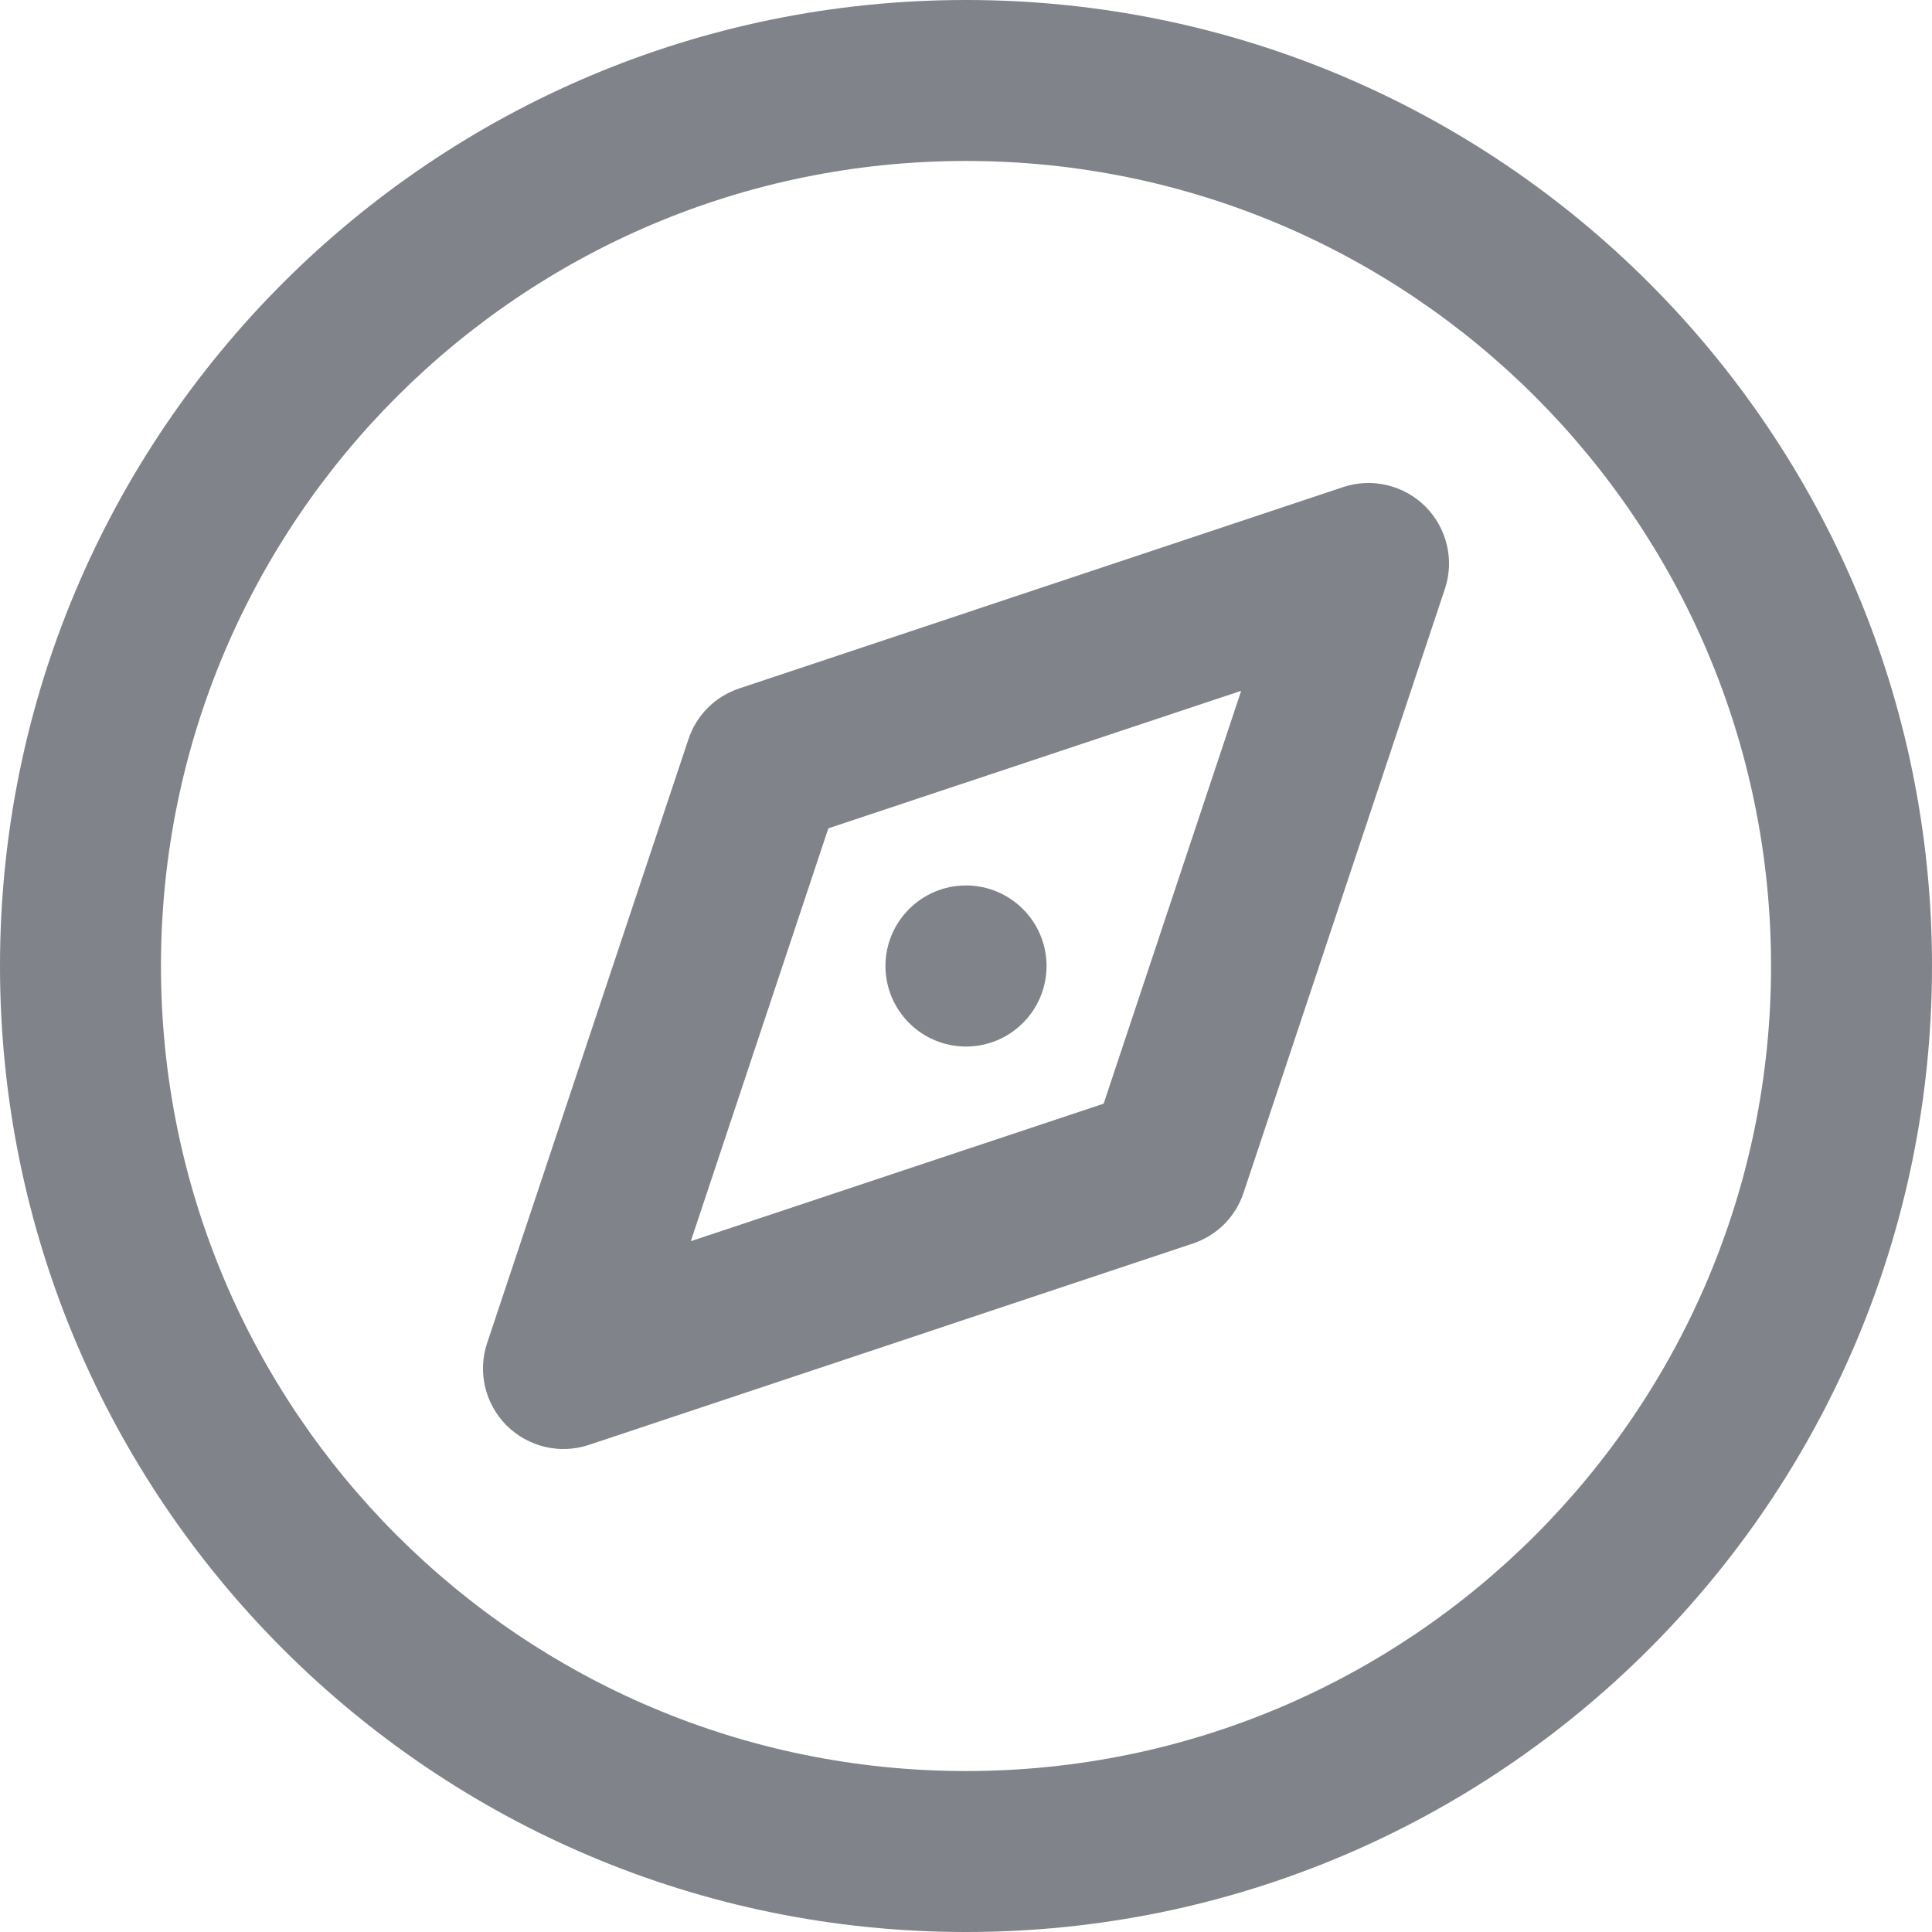 <svg width="16" height="16" viewBox="0 0 16 16" fill="none" xmlns="http://www.w3.org/2000/svg">
<path d="M8 8.667C8.368 8.667 8.667 8.368 8.667 8C8.667 7.632 8.368 7.333 8 7.333C7.632 7.333 7.333 7.632 7.333 8C7.333 8.368 7.632 8.667 8 8.667Z" fill="#81838A"/>
<path fill-rule="evenodd" clip-rule="evenodd" d="M11.805 4.195C11.983 4.374 12.046 4.638 11.966 4.877L10.299 9.877C10.233 10.077 10.077 10.233 9.877 10.299L4.877 11.966C4.638 12.046 4.374 11.983 4.195 11.805C4.017 11.626 3.954 11.362 4.034 11.123L5.701 6.123C5.767 5.923 5.923 5.767 6.123 5.701L11.123 4.034C11.362 3.954 11.626 4.017 11.805 4.195ZM6.86 6.86L5.721 10.279L9.14 9.14L10.279 5.721L6.86 6.86Z" fill="#81838A"/>
<path fill-rule="evenodd" clip-rule="evenodd" d="M0 8C0 3.582 3.582 0 8 0C12.418 0 16 3.582 16 8C16 12.418 12.418 16 8 16C3.582 16 0 12.418 0 8ZM8 1.333C4.318 1.333 1.333 4.318 1.333 8C1.333 11.682 4.318 14.667 8 14.667C11.682 14.667 14.667 11.682 14.667 8C14.667 4.318 11.682 1.333 8 1.333Z" fill="#81838A"/>
</svg>
